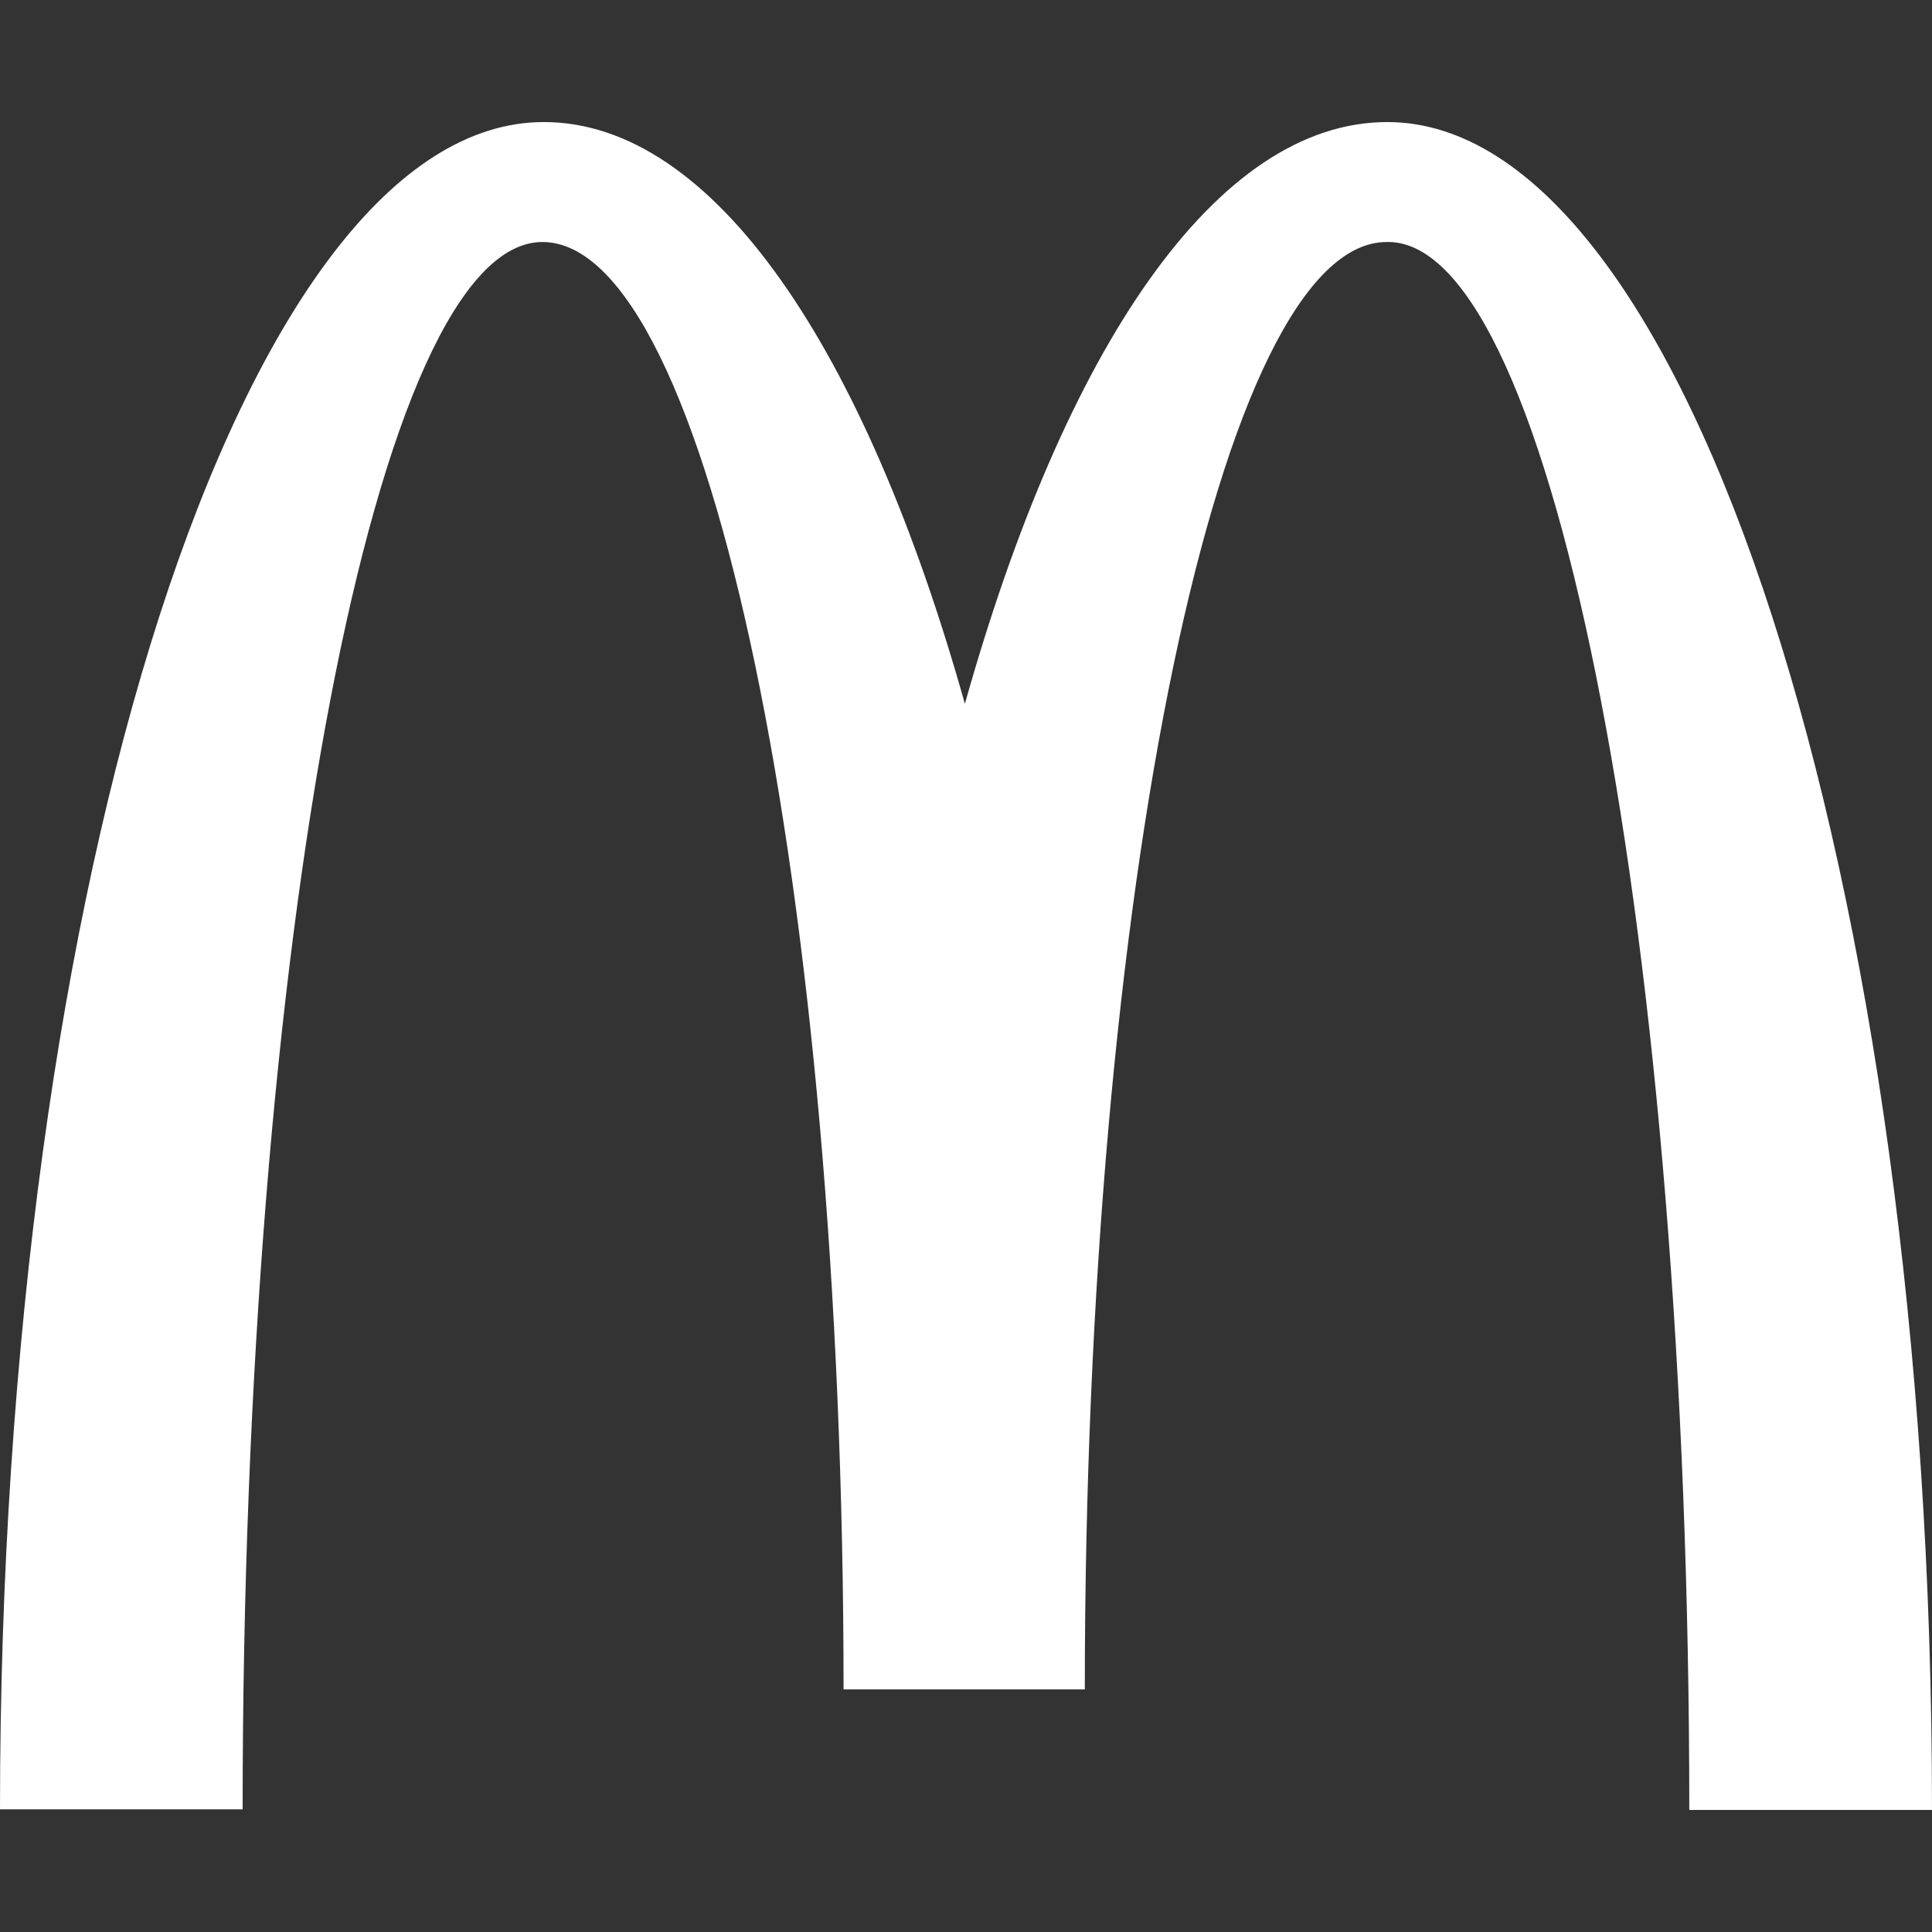 <?xml version="1.0" encoding="UTF-8"?>
<svg id="Layer_1" xmlns="http://www.w3.org/2000/svg" version="1.1" viewBox="0 0 800 800">
  <rect x="0" y="0" width="800" height="800" fill="#333333" stroke="none"/>
  <!-- Generator: Adobe Illustrator 29.1.0, SVG Export Plug-In . SVG Version: 2.1.0 Build 142)  -->
  <defs>
    <style>
      .st0 {
        fill: #fff;
      }
    </style>
  </defs>
  <path class="st0" d="M574.77,100.2c68.87,0,124.73,290.47,124.73,649.27h100.5c0-386.27-101.4-698.93-225.53-698.93-70.9,0-133.57,93.67-174.93,240.9-41.37-147.2-104.03-240.9-174.37-240.9-124.13,0-225.17,312.4-225.17,698.67h100.47c0-358.77,55.27-649,124.13-649s124.7,268.33,124.7,599.33h99.9c0-331,56.13-599.33,125-599.33h.57Z"/>
</svg>
